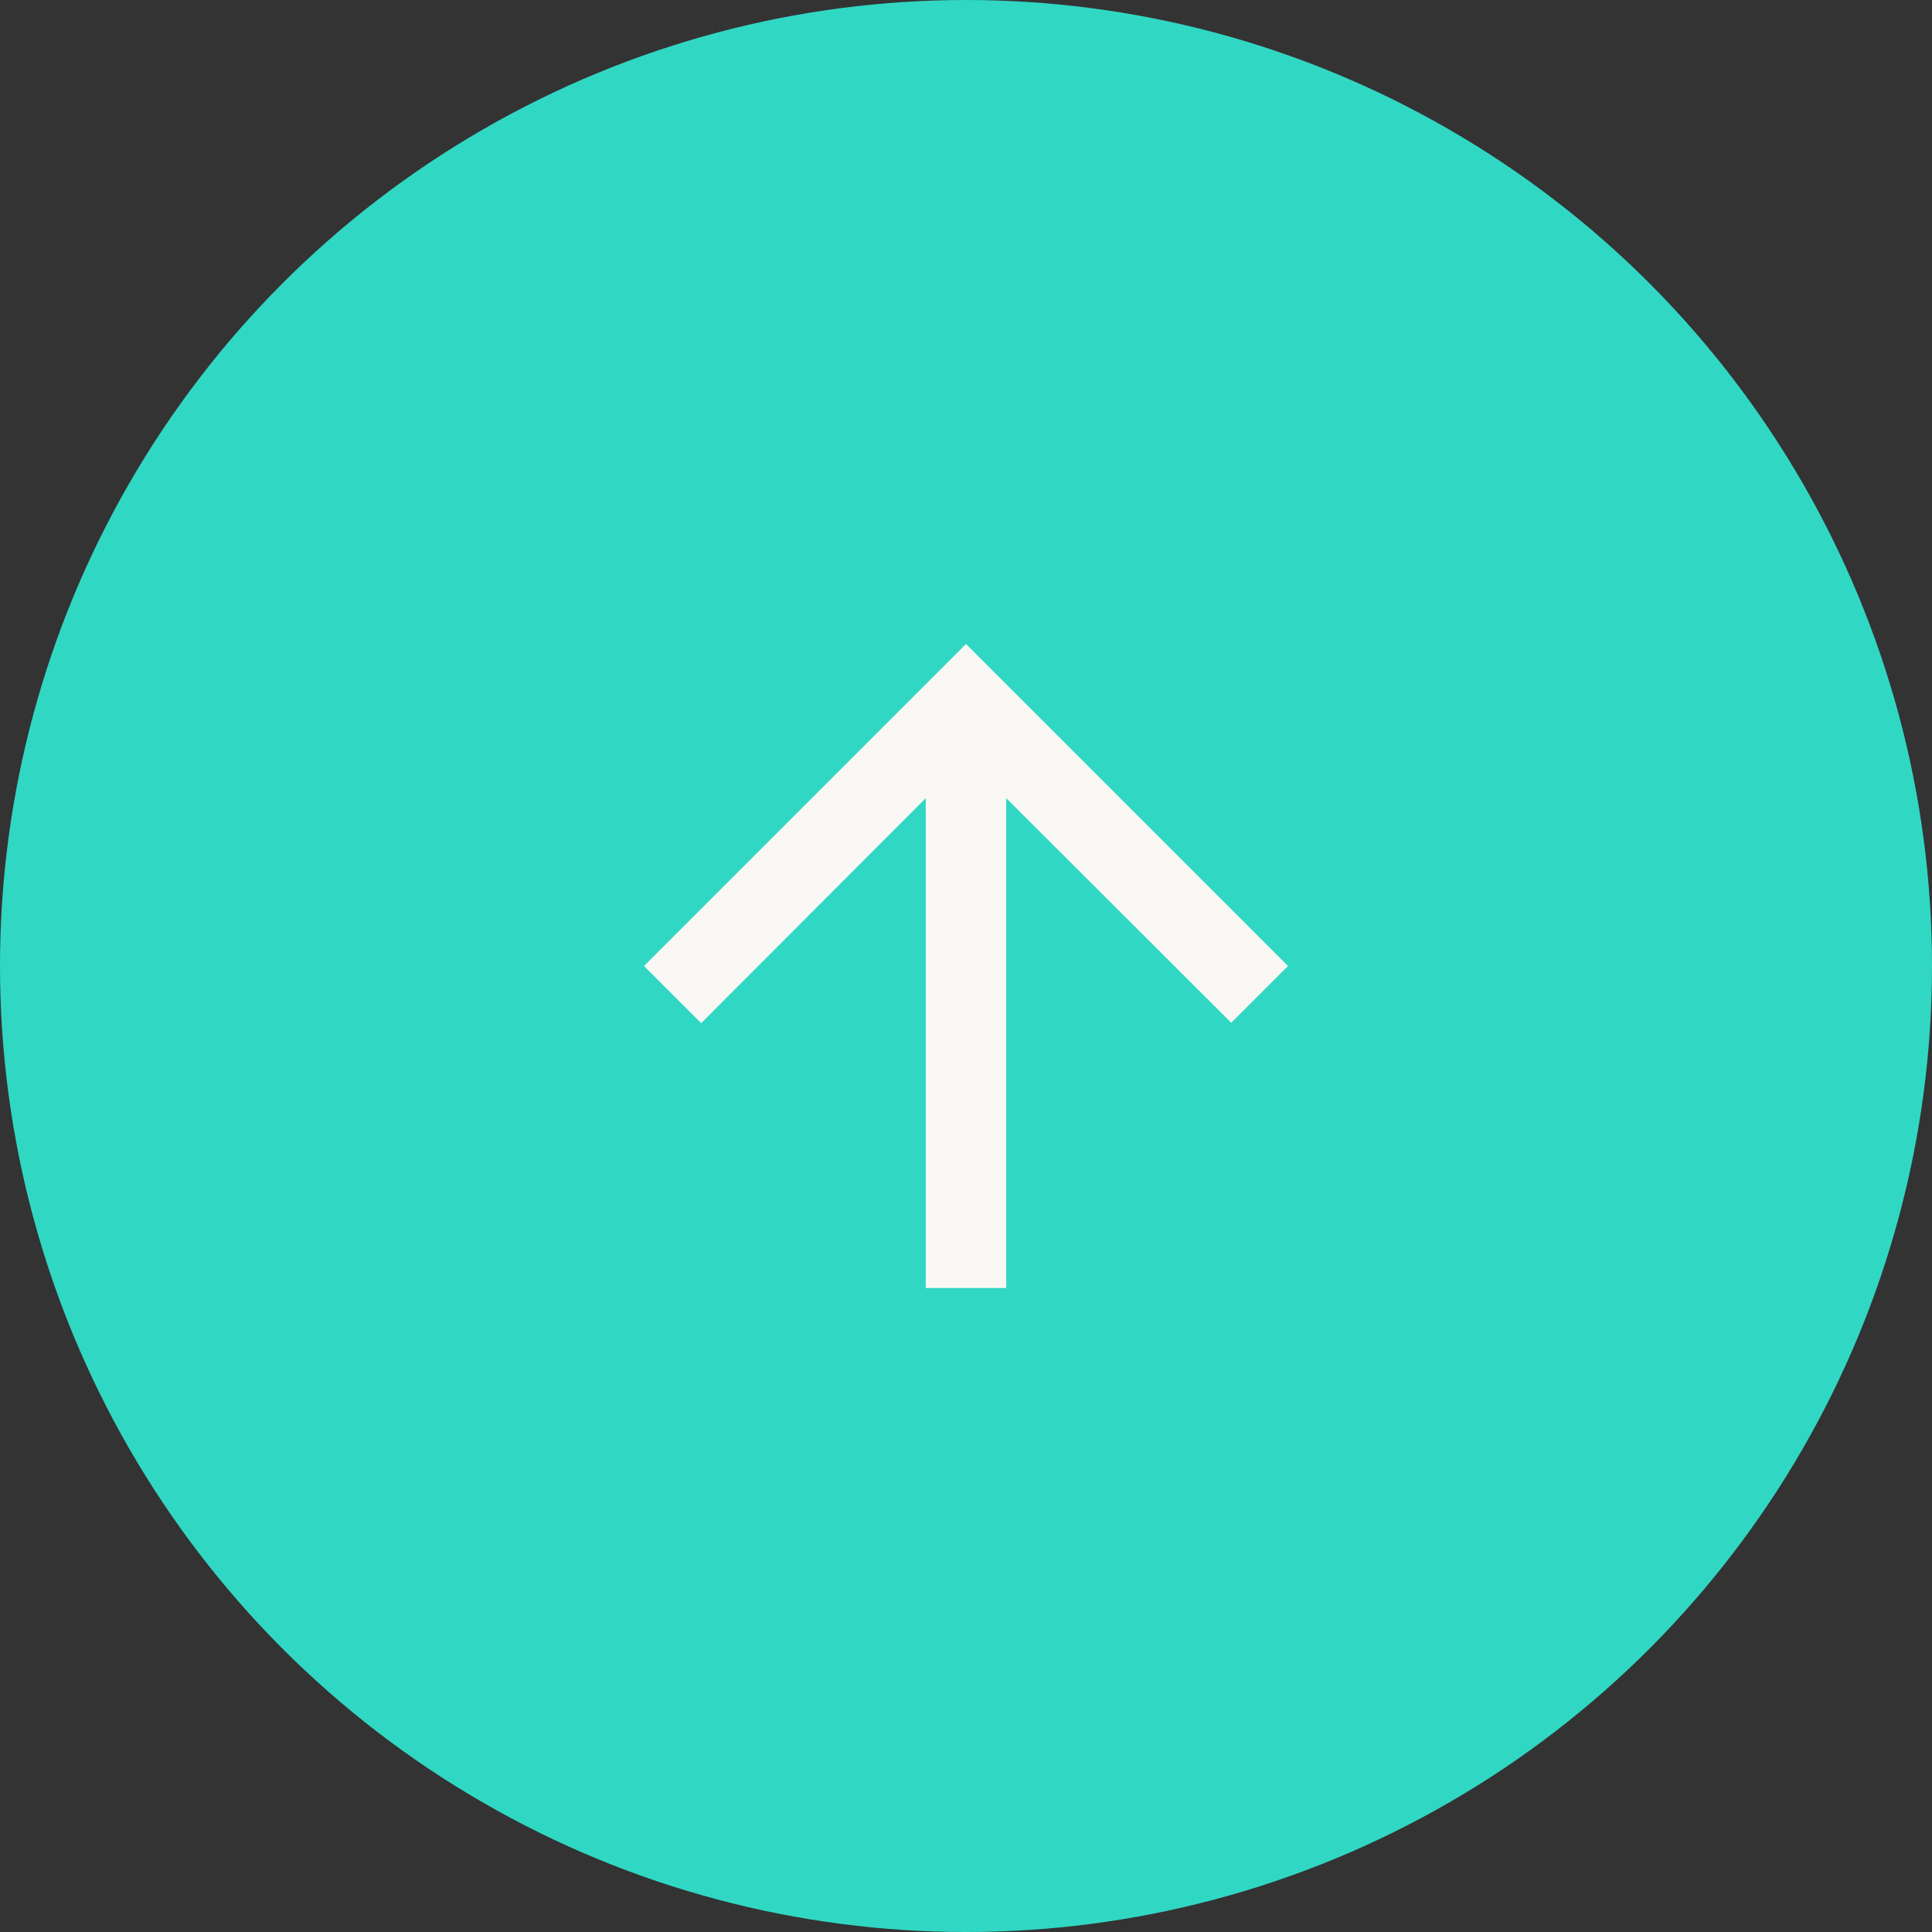 <svg width="48" height="48" viewBox="0 0 48 48" fill="none" xmlns="http://www.w3.org/2000/svg">
<rect x="0" y="0" width="48" height="48" fill="#333333" stroke="none"/>
<circle cx="24" cy="24" r="24" fill="#30D8C4"/>
<path d="M32 24L30.59 25.41L25 19.83V32H23V19.83L17.42 25.42L16 24L24 16L32 24Z" fill="#F9F8F5"/>
</svg>
